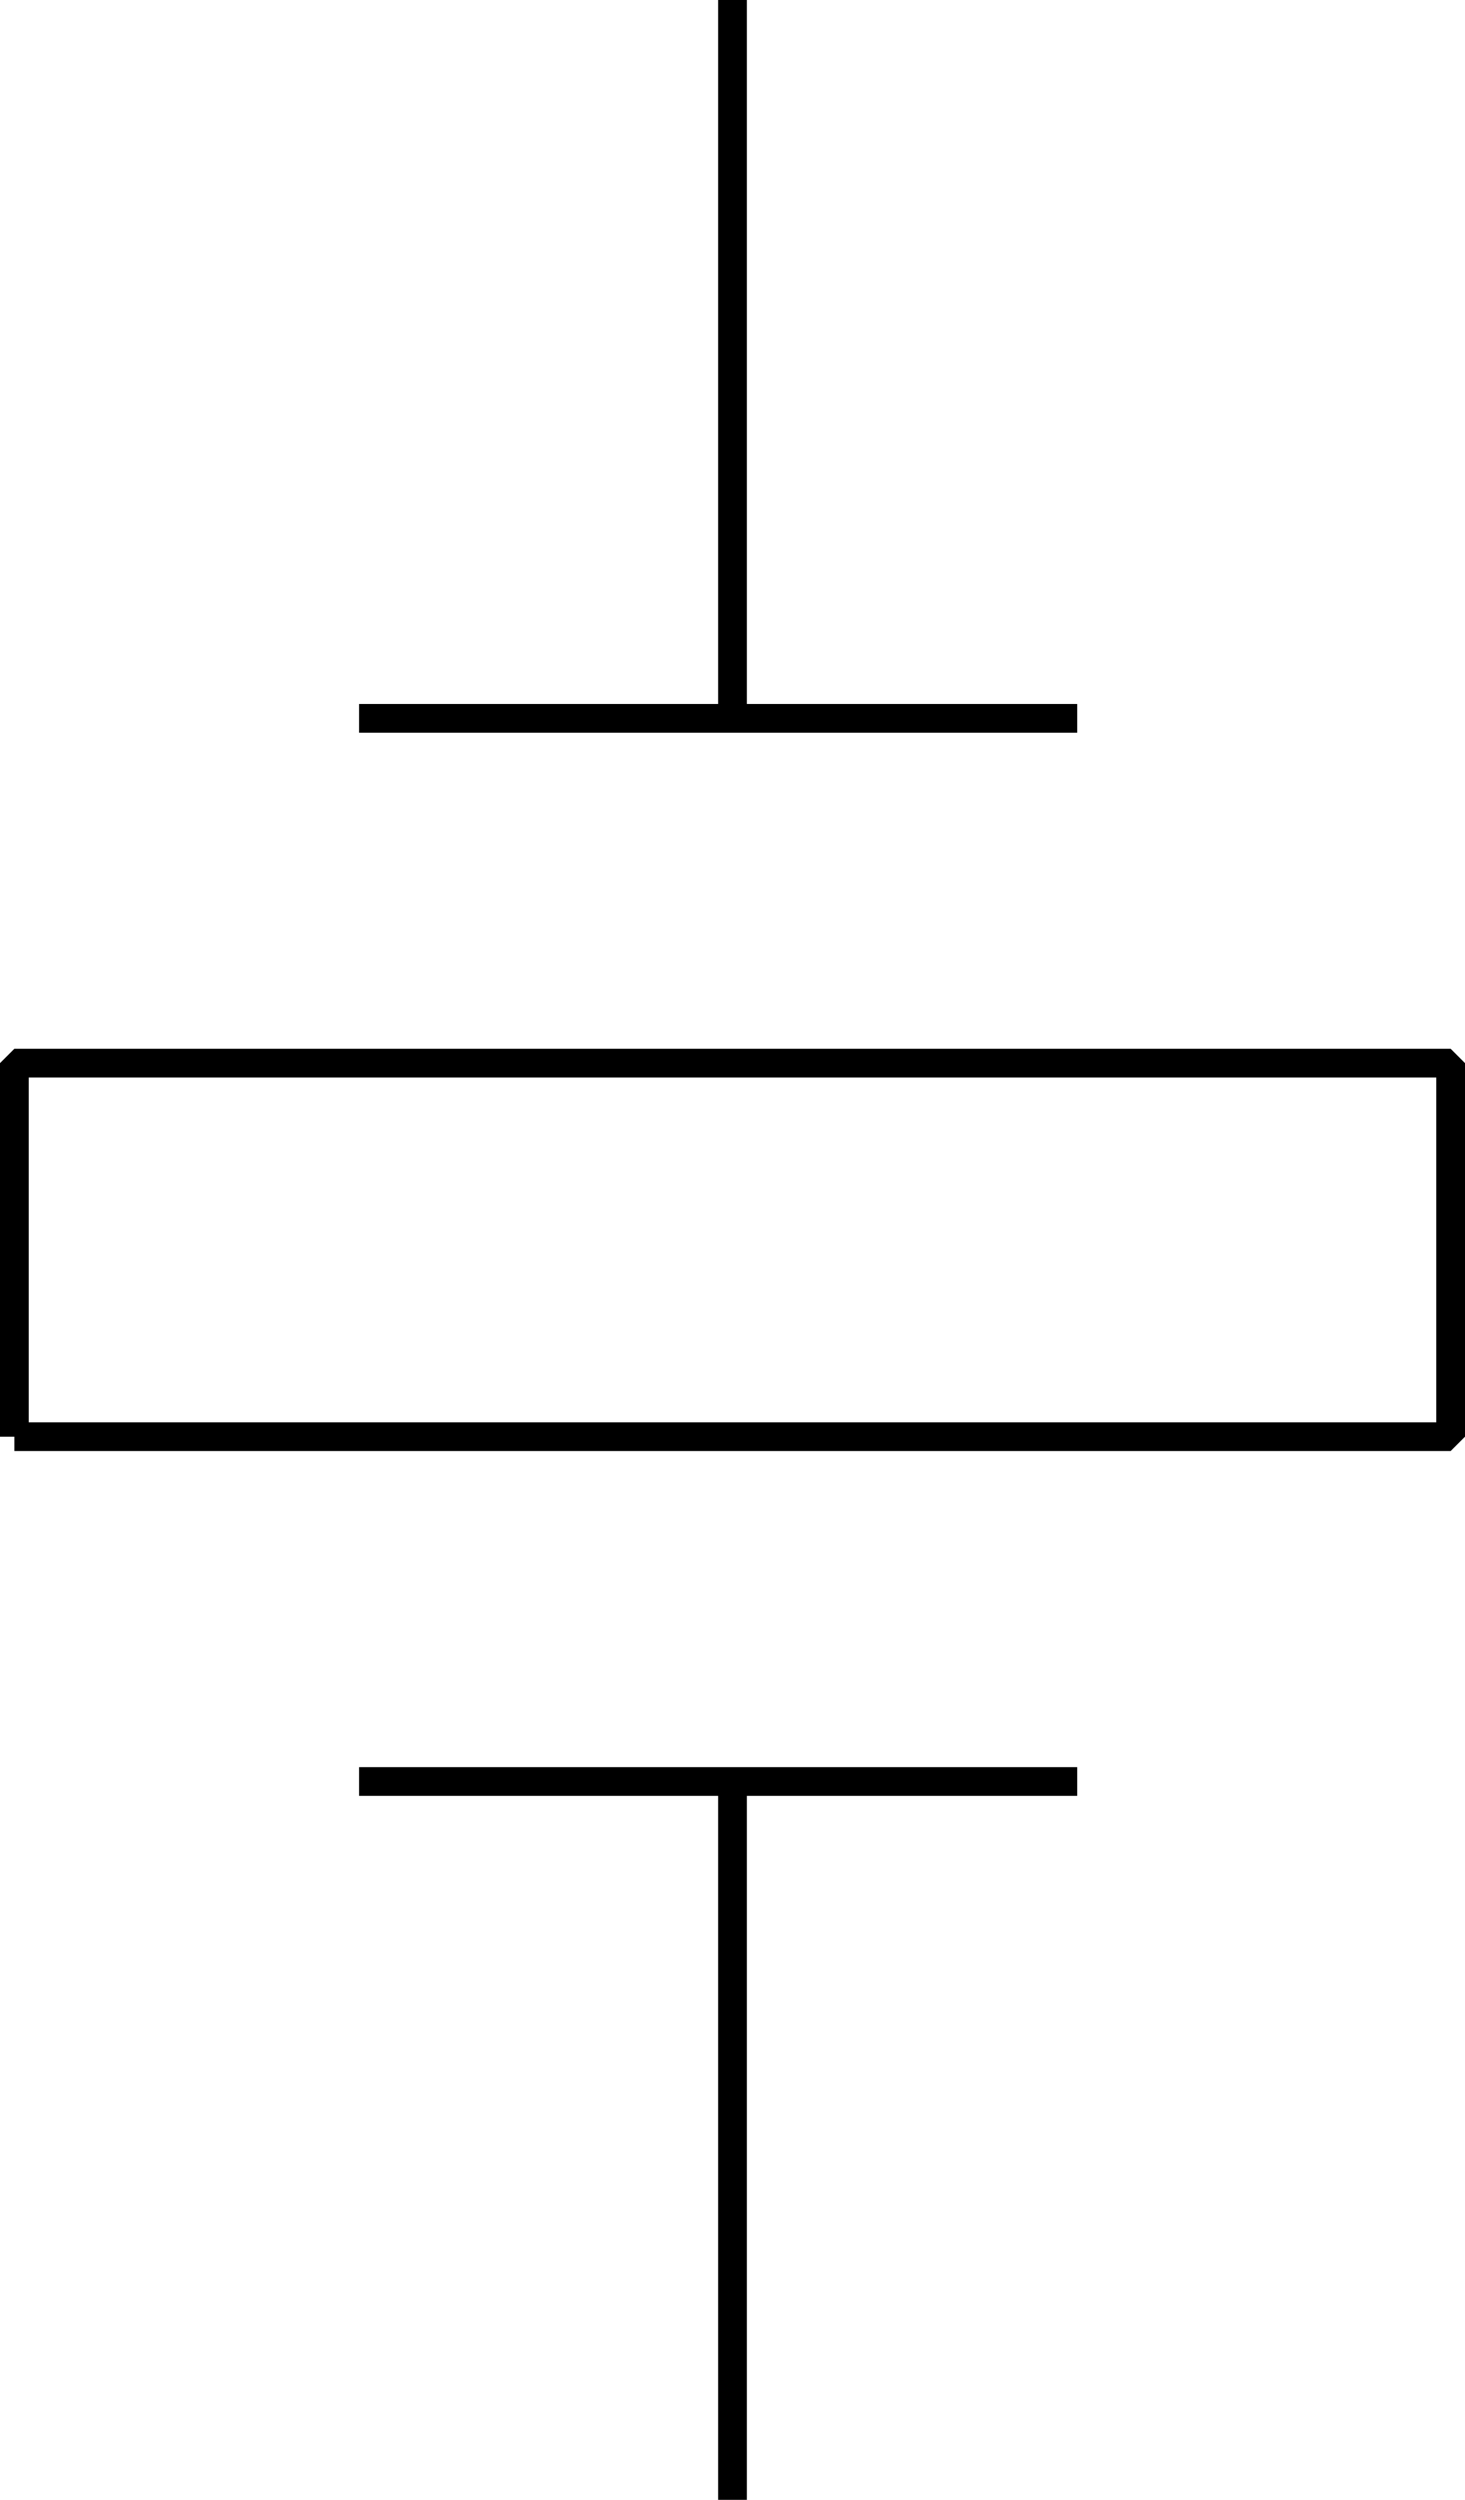 <svg width="51" height="87" version="1.2" xmlns="http://www.w3.org/2000/svg"><path vector-effect="non-scaling-stroke" d="M25.5 87V62m-13 0h25M.5 50h50V37H.5v13m12-25h25m-12 0V0" fill="none" stroke="#000" stroke-linejoin="bevel" font-family="'Sans Serif'" font-size="12.5" font-weight="400"/></svg>
